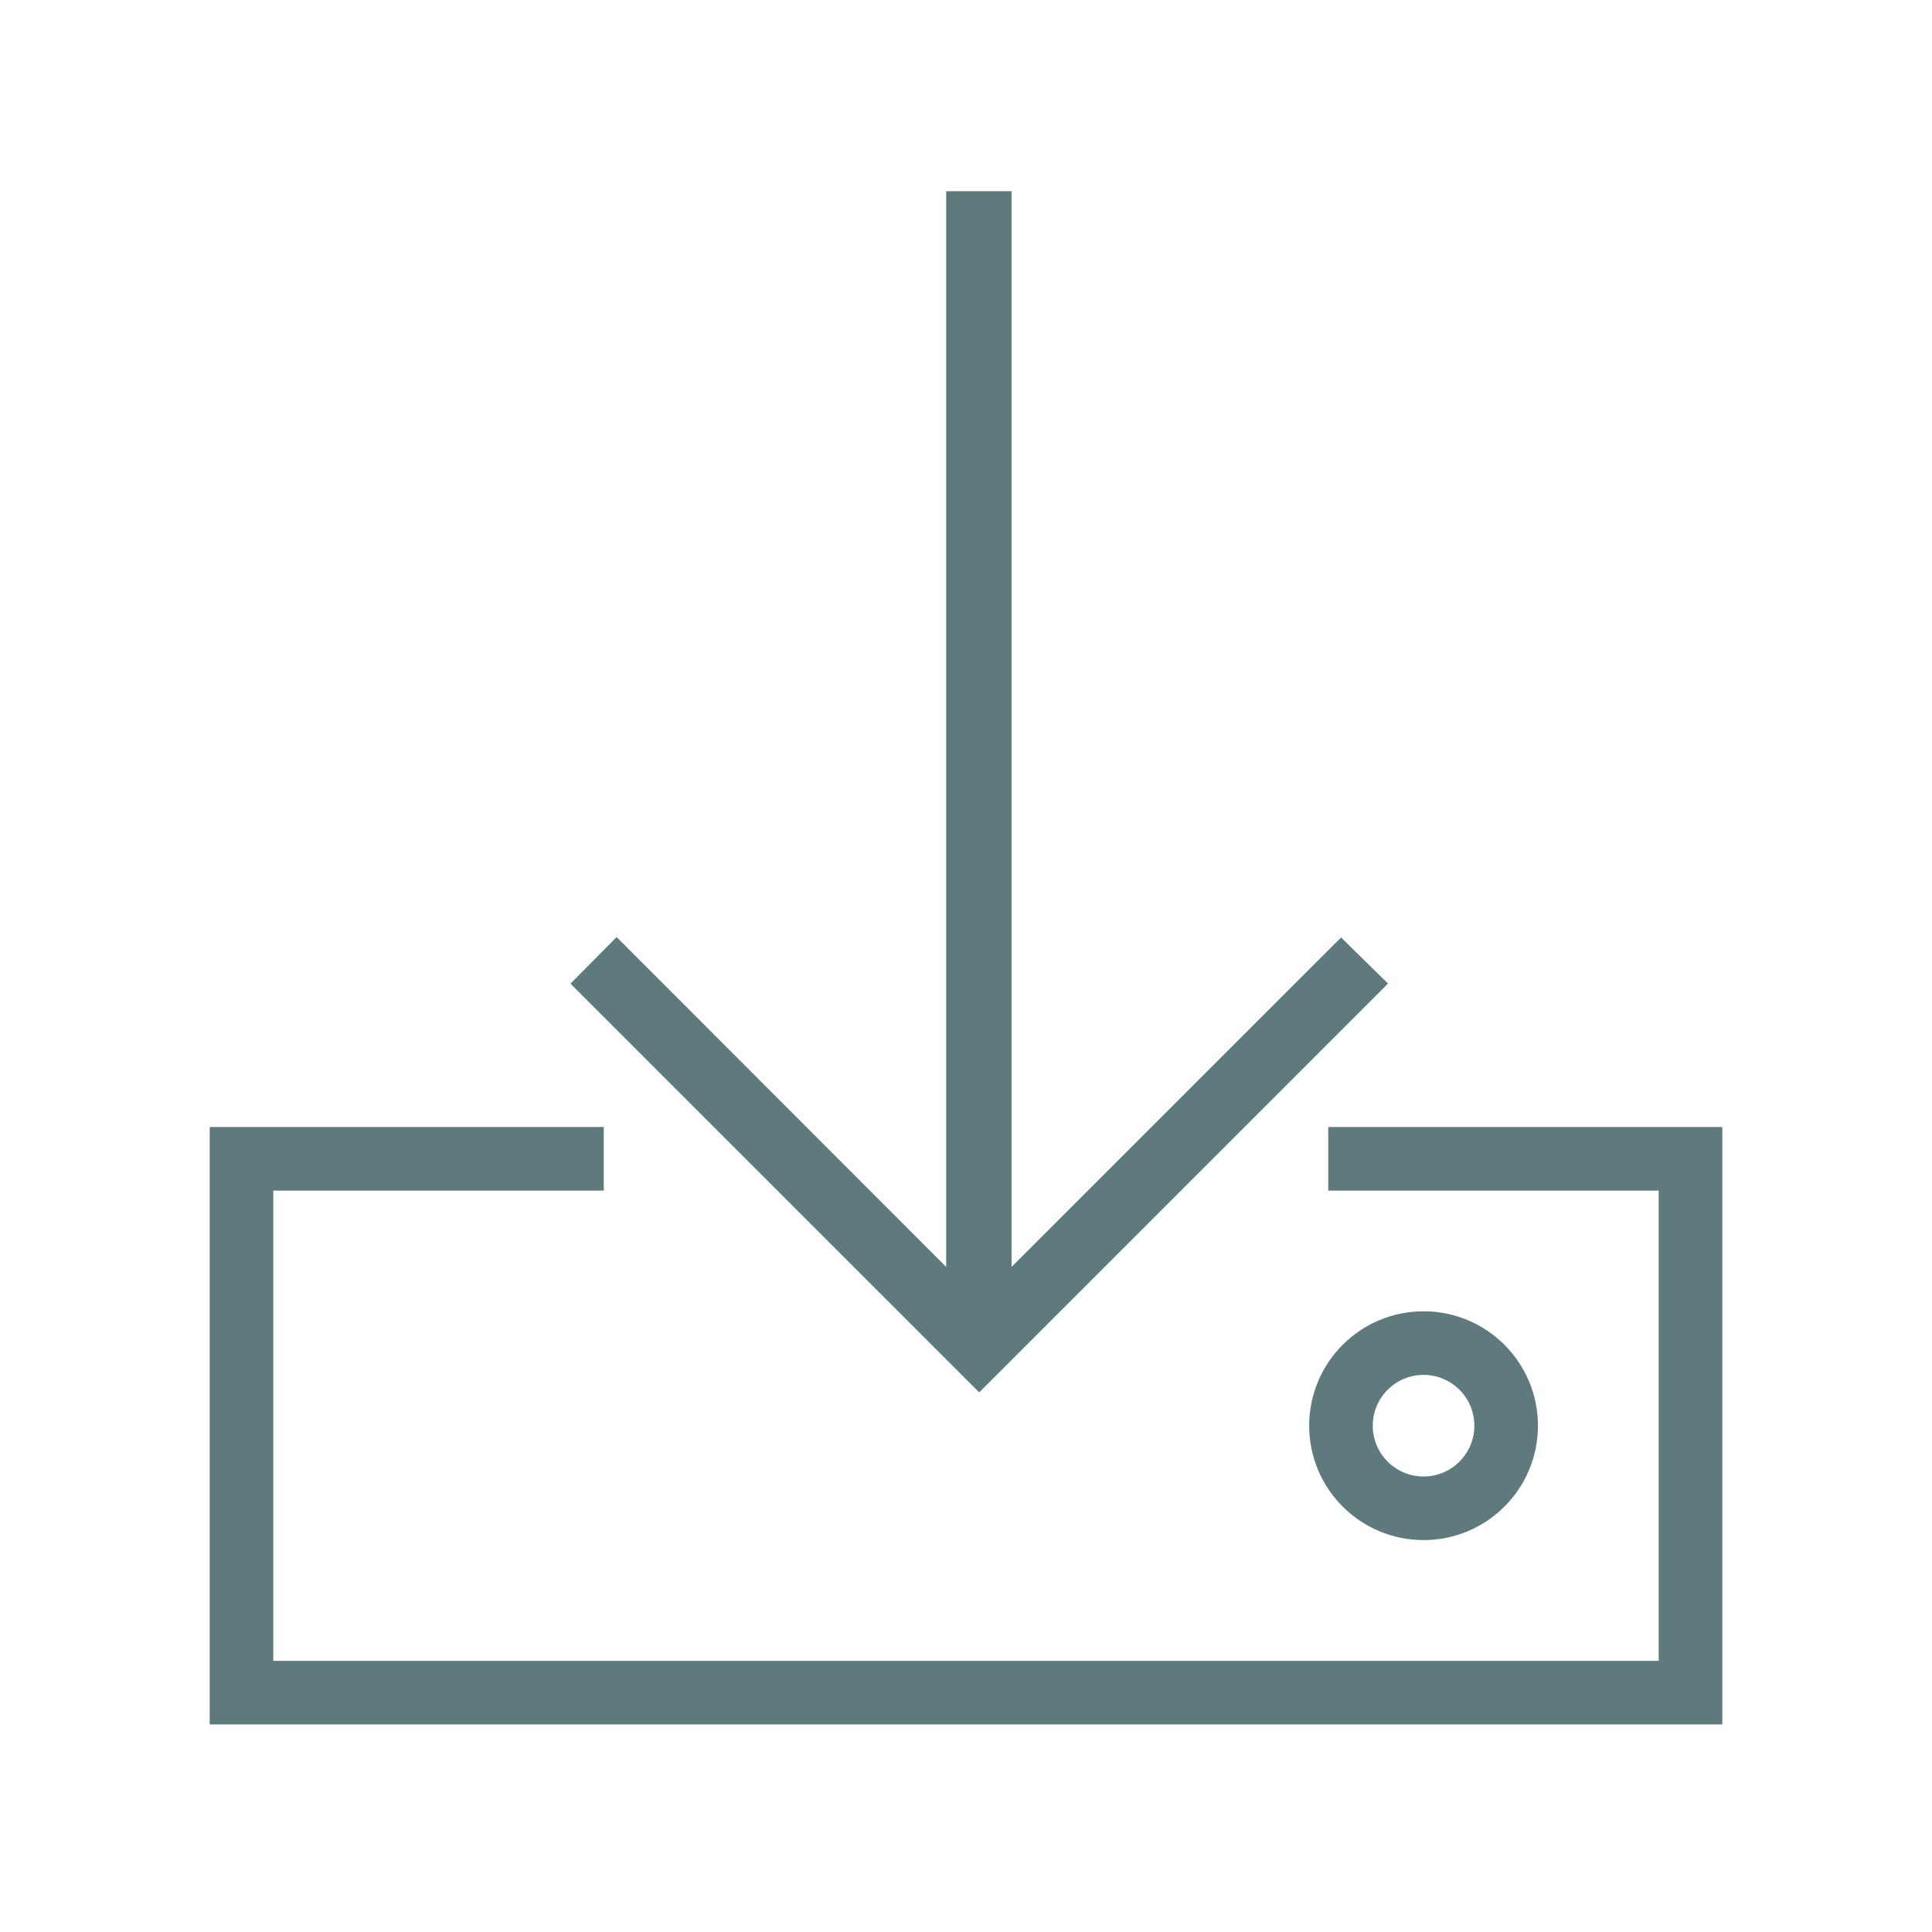 <svg width="48" height="48" viewBox="0 0 48 48" fill="none" xmlns="http://www.w3.org/2000/svg">
<path d="M25.008 5V4.875H24.883H23.758H23.633V5V5.562V31.779L15.81 23.948L15.81 23.948L15.409 23.547L15.32 23.459L15.232 23.548L14.438 24.349L14.35 24.438L14.438 24.526L14.839 24.927L23.839 33.927L24.239 34.328L24.328 34.416L24.416 34.328L24.817 33.927L33.817 24.927L34.218 24.526L34.307 24.437L34.217 24.348L33.408 23.554L33.32 23.467L33.233 23.555L32.832 23.955L25.008 31.779V5.562V5Z" fill="#5E7A7D" stroke="#5E7A7D" stroke-width="0.25"/>
<path d="M33 28.79H42V42.053H6V28.79H15" stroke="#5E7A7D" stroke-width="1.58"/>
<circle cx="35.368" cy="35.421" r="2.052" stroke="#5E7A7D" stroke-width="1.58"/>
</svg>
